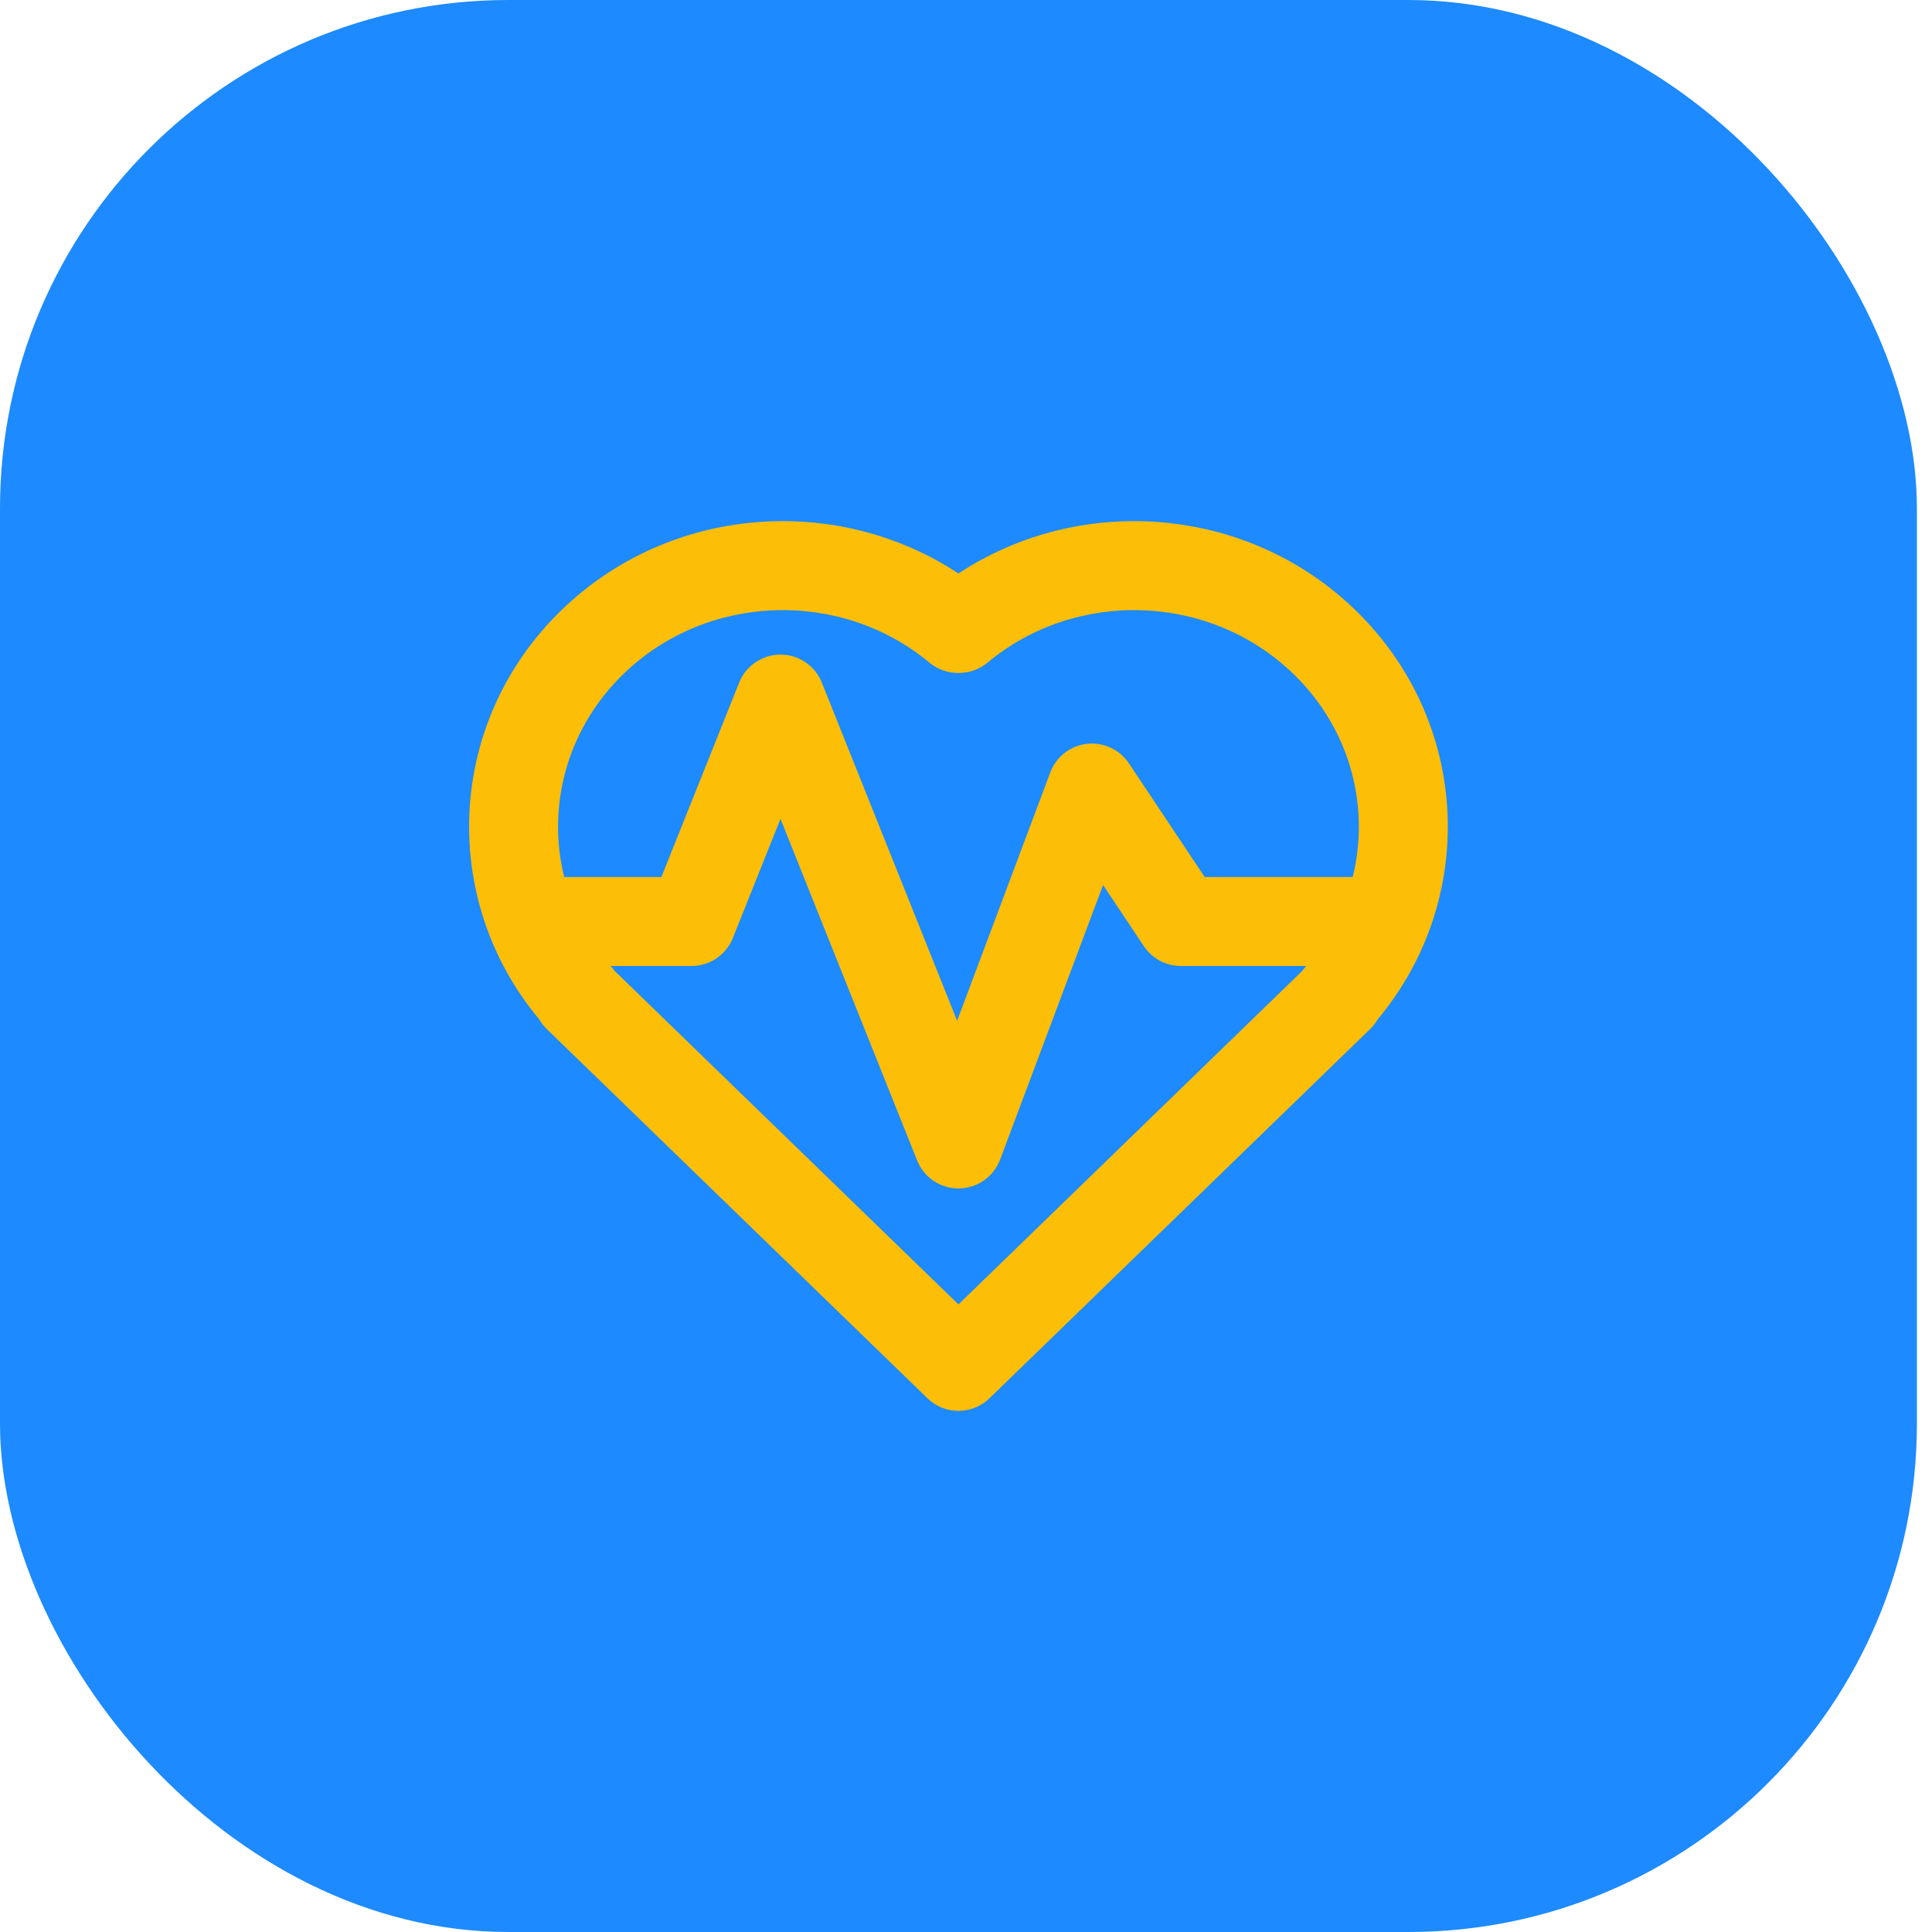 <svg width="76" height="76" viewBox="0 0 76 76" fill="none" xmlns="http://www.w3.org/2000/svg">
<rect width="75.406" height="76" rx="20" fill="#1D8AFF"/>
<path fill-rule="evenodd" clip-rule="evenodd" d="M50.883 26.514C47.591 23.321 42.325 23.167 38.845 26.066C38.513 26.342 38.107 26.476 37.703 26.471C37.299 26.476 36.893 26.342 36.561 26.066C33.081 23.167 27.815 23.321 24.523 26.514C21.256 29.683 21.106 34.706 24.061 38.044C24.104 38.093 24.144 38.144 24.181 38.196L37.703 51.312L51.225 38.196C51.262 38.144 51.302 38.093 51.346 38.044C54.3 34.706 54.151 29.683 50.883 26.514ZM54.194 40.099C58.146 35.368 57.851 28.396 53.32 24.002C49.065 19.875 42.495 19.398 37.703 22.56C32.911 19.398 26.341 19.875 22.086 24.002C17.556 28.396 17.26 35.368 21.213 40.099C21.293 40.238 21.393 40.367 21.51 40.481L36.485 55.006C37.163 55.665 38.243 55.665 38.922 55.006L53.896 40.481C54.014 40.367 54.113 40.238 54.194 40.099Z" fill="#FCBE07"/>
<path fill-rule="evenodd" clip-rule="evenodd" d="M30.703 25.75C31.419 25.75 32.062 26.186 32.328 26.85L37.651 40.156L41.315 30.386C41.545 29.771 42.101 29.337 42.753 29.262C43.405 29.186 44.045 29.483 44.409 30.029L47.39 34.5H54.328V38H46.453C45.868 38 45.322 37.708 44.997 37.221L43.392 34.813L39.342 45.614C39.088 46.291 38.445 46.742 37.722 46.75C37 46.758 36.347 46.321 36.078 45.65L30.703 32.212L28.828 36.9C28.562 37.564 27.919 38 27.203 38H21.078V34.5H26.018L29.078 26.85C29.344 26.186 29.988 25.75 30.703 25.75Z" fill="#FCBE07"/>
</svg>

